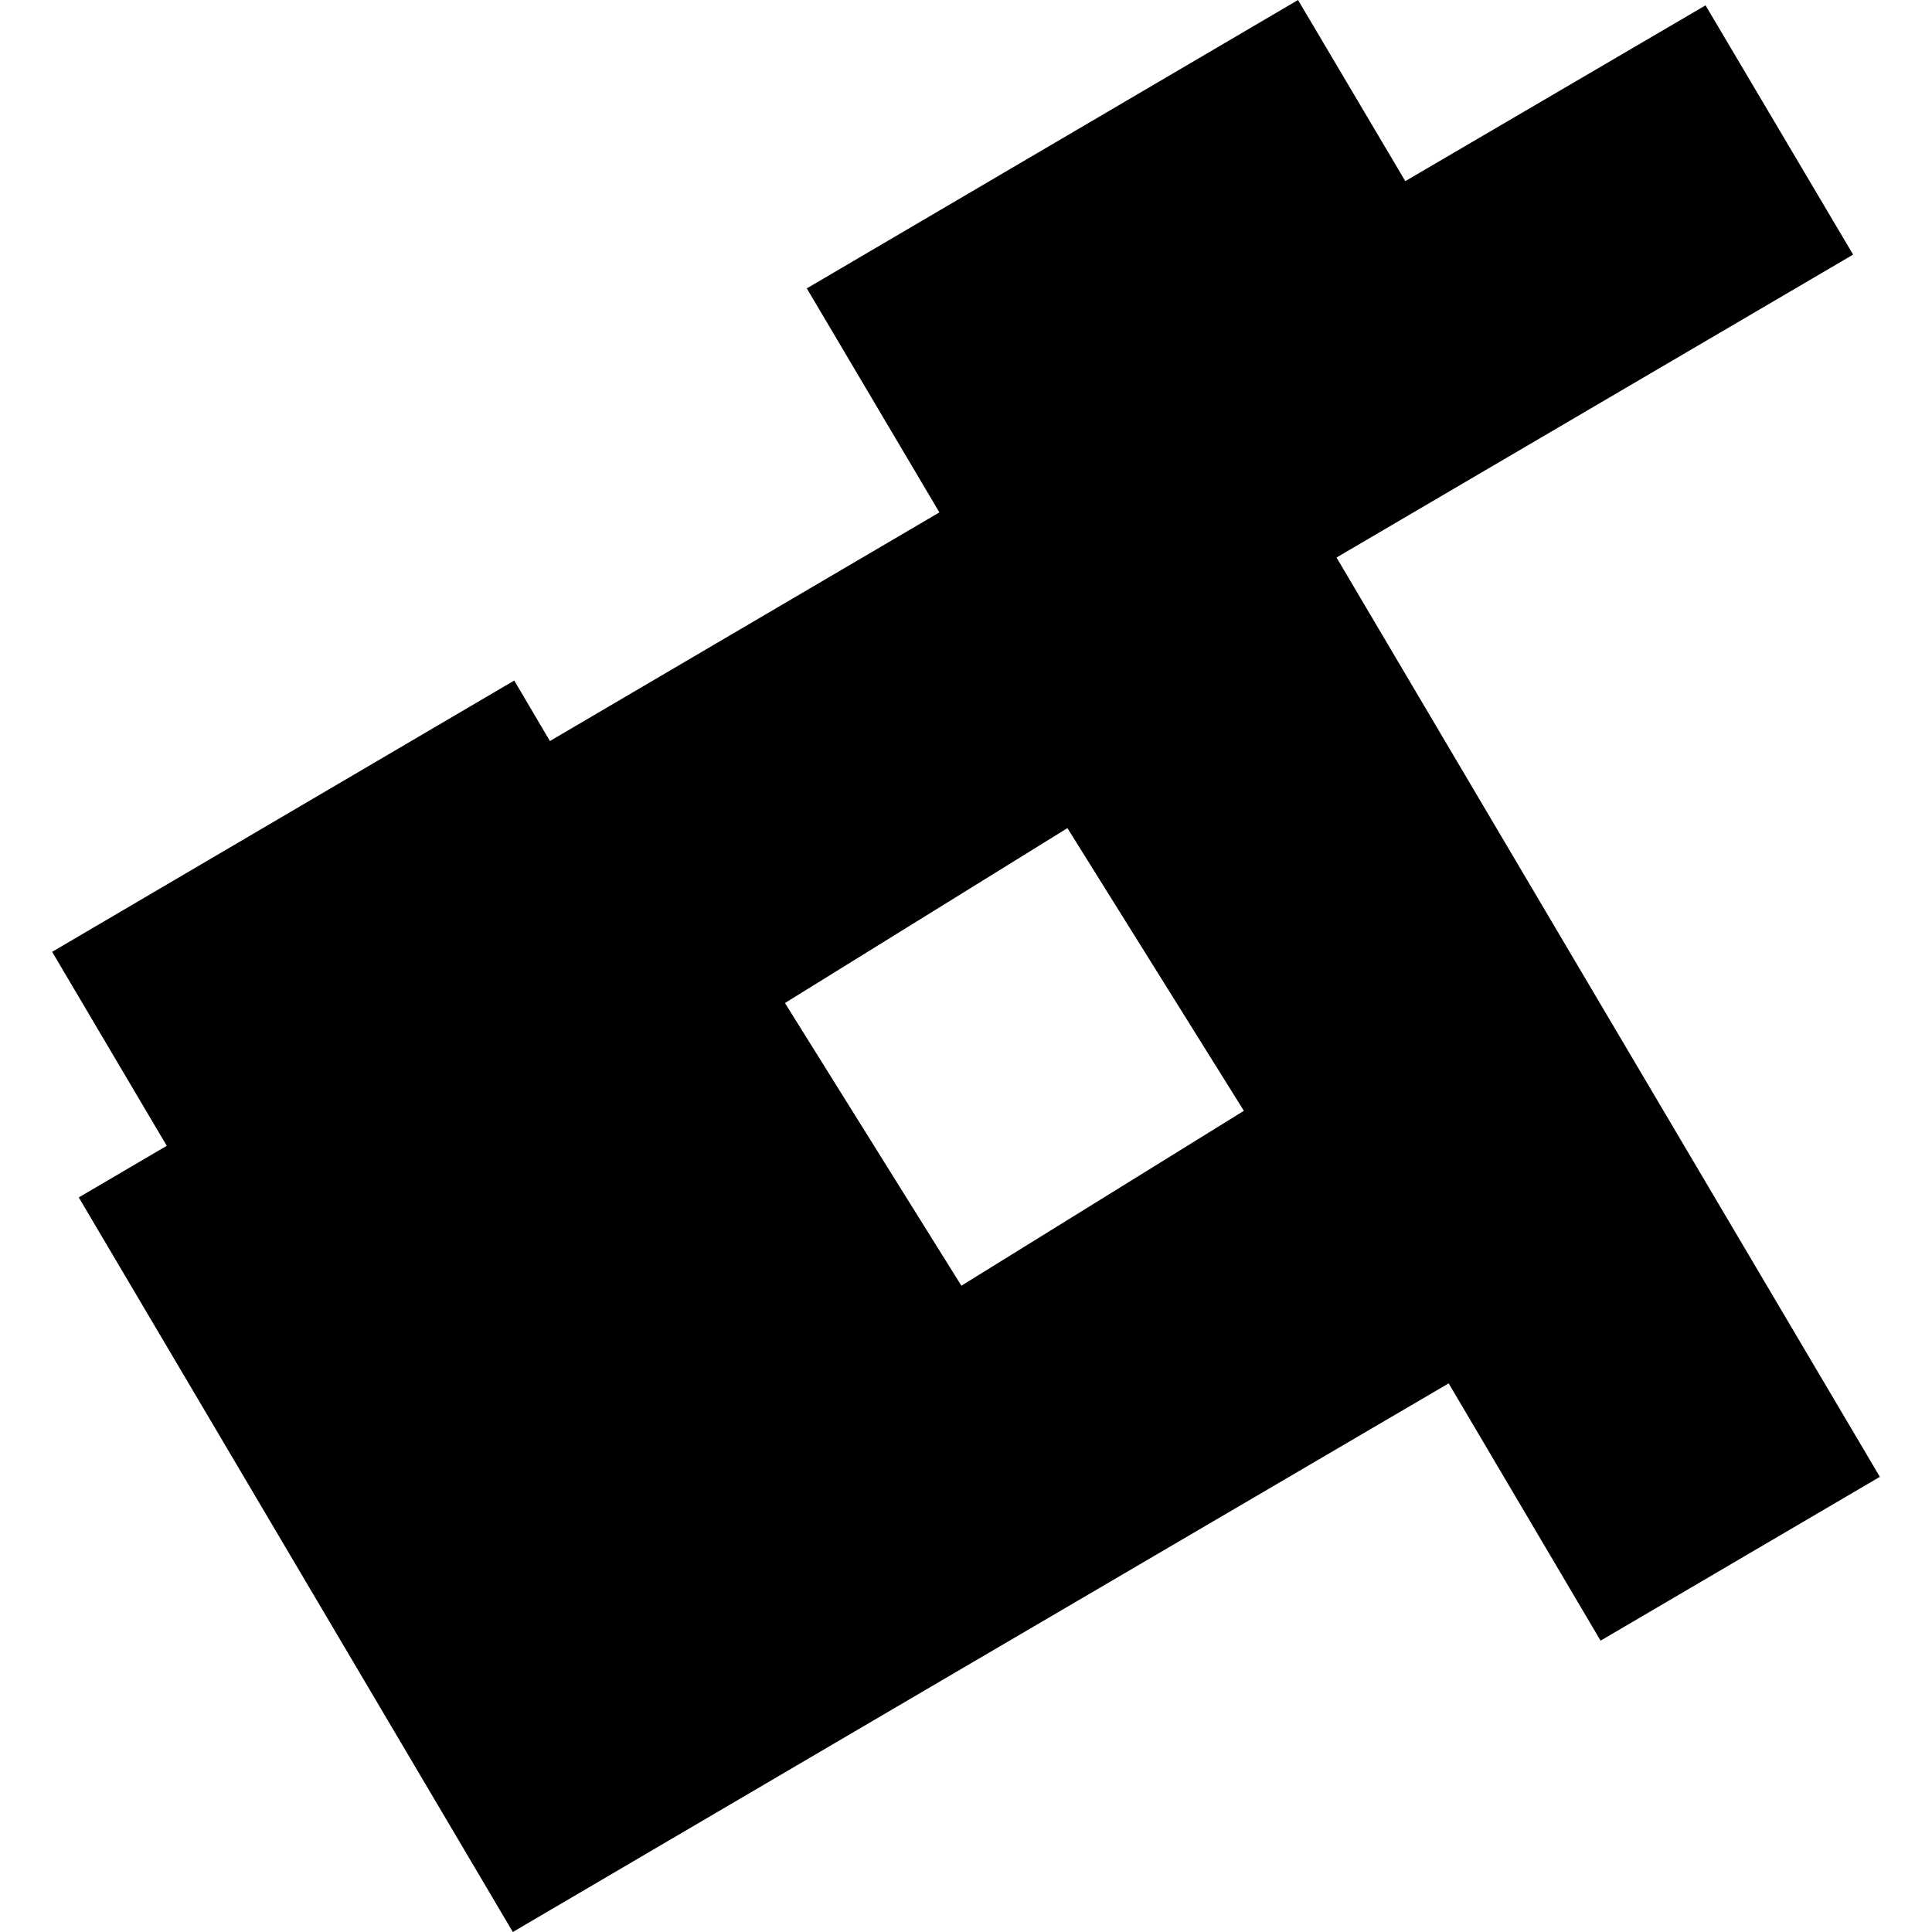<?xml version="1.0" encoding="utf-8" standalone="no"?>
<!DOCTYPE svg PUBLIC "-//W3C//DTD SVG 1.1//EN"
  "http://www.w3.org/Graphics/SVG/1.1/DTD/svg11.dtd">
<!-- Created with matplotlib (https://matplotlib.org/) -->
<svg height="288pt" version="1.1" viewBox="0 0 288 288" width="288pt" xmlns="http://www.w3.org/2000/svg" xmlns:xlink="http://www.w3.org/1999/xlink">
 <defs>
  <style type="text/css">
*{stroke-linecap:butt;stroke-linejoin:round;}
  </style>
 </defs>
 <g id="figure_1">
  <g id="patch_1">
   <path d="M 0 288 
L 288 288 
L 288 0 
L 0 0 
z
" style="fill:none;opacity:0;"/>
  </g>
  <g id="axes_1">
   <g id="PatchCollection_1">
    <path clip-path="url(#p15e0bf5413)" d="M 254.244 0.798 
L 276.241 37.955 
L 199.233 83.108 
L 280.227 220.15 
L 238.596 244.57 
L 215.95 206.216 
L 137.26 252.324 
L 76.447 288 
L 11.741 178.497 
L 24.856 170.803 
L 7.773 141.889 
L 76.659 101.445 
L 81.973 110.466 
L 140.032 76.381 
L 120.269 42.988 
L 193.496 0 
L 209.485 27.001 
L 254.244 0.798 
M 117.011 149.519 
L 143.313 191.658 
L 185.422 165.586 
L 159.119 123.447 
L 117.011 149.519 
"/>
   </g>
  </g>
 </g>
 <defs>
  <clipPath id="p15e0bf5413">
   <rect height="288" width="272.455" x="7.773" y="0"/>
  </clipPath>
 </defs>
</svg>
